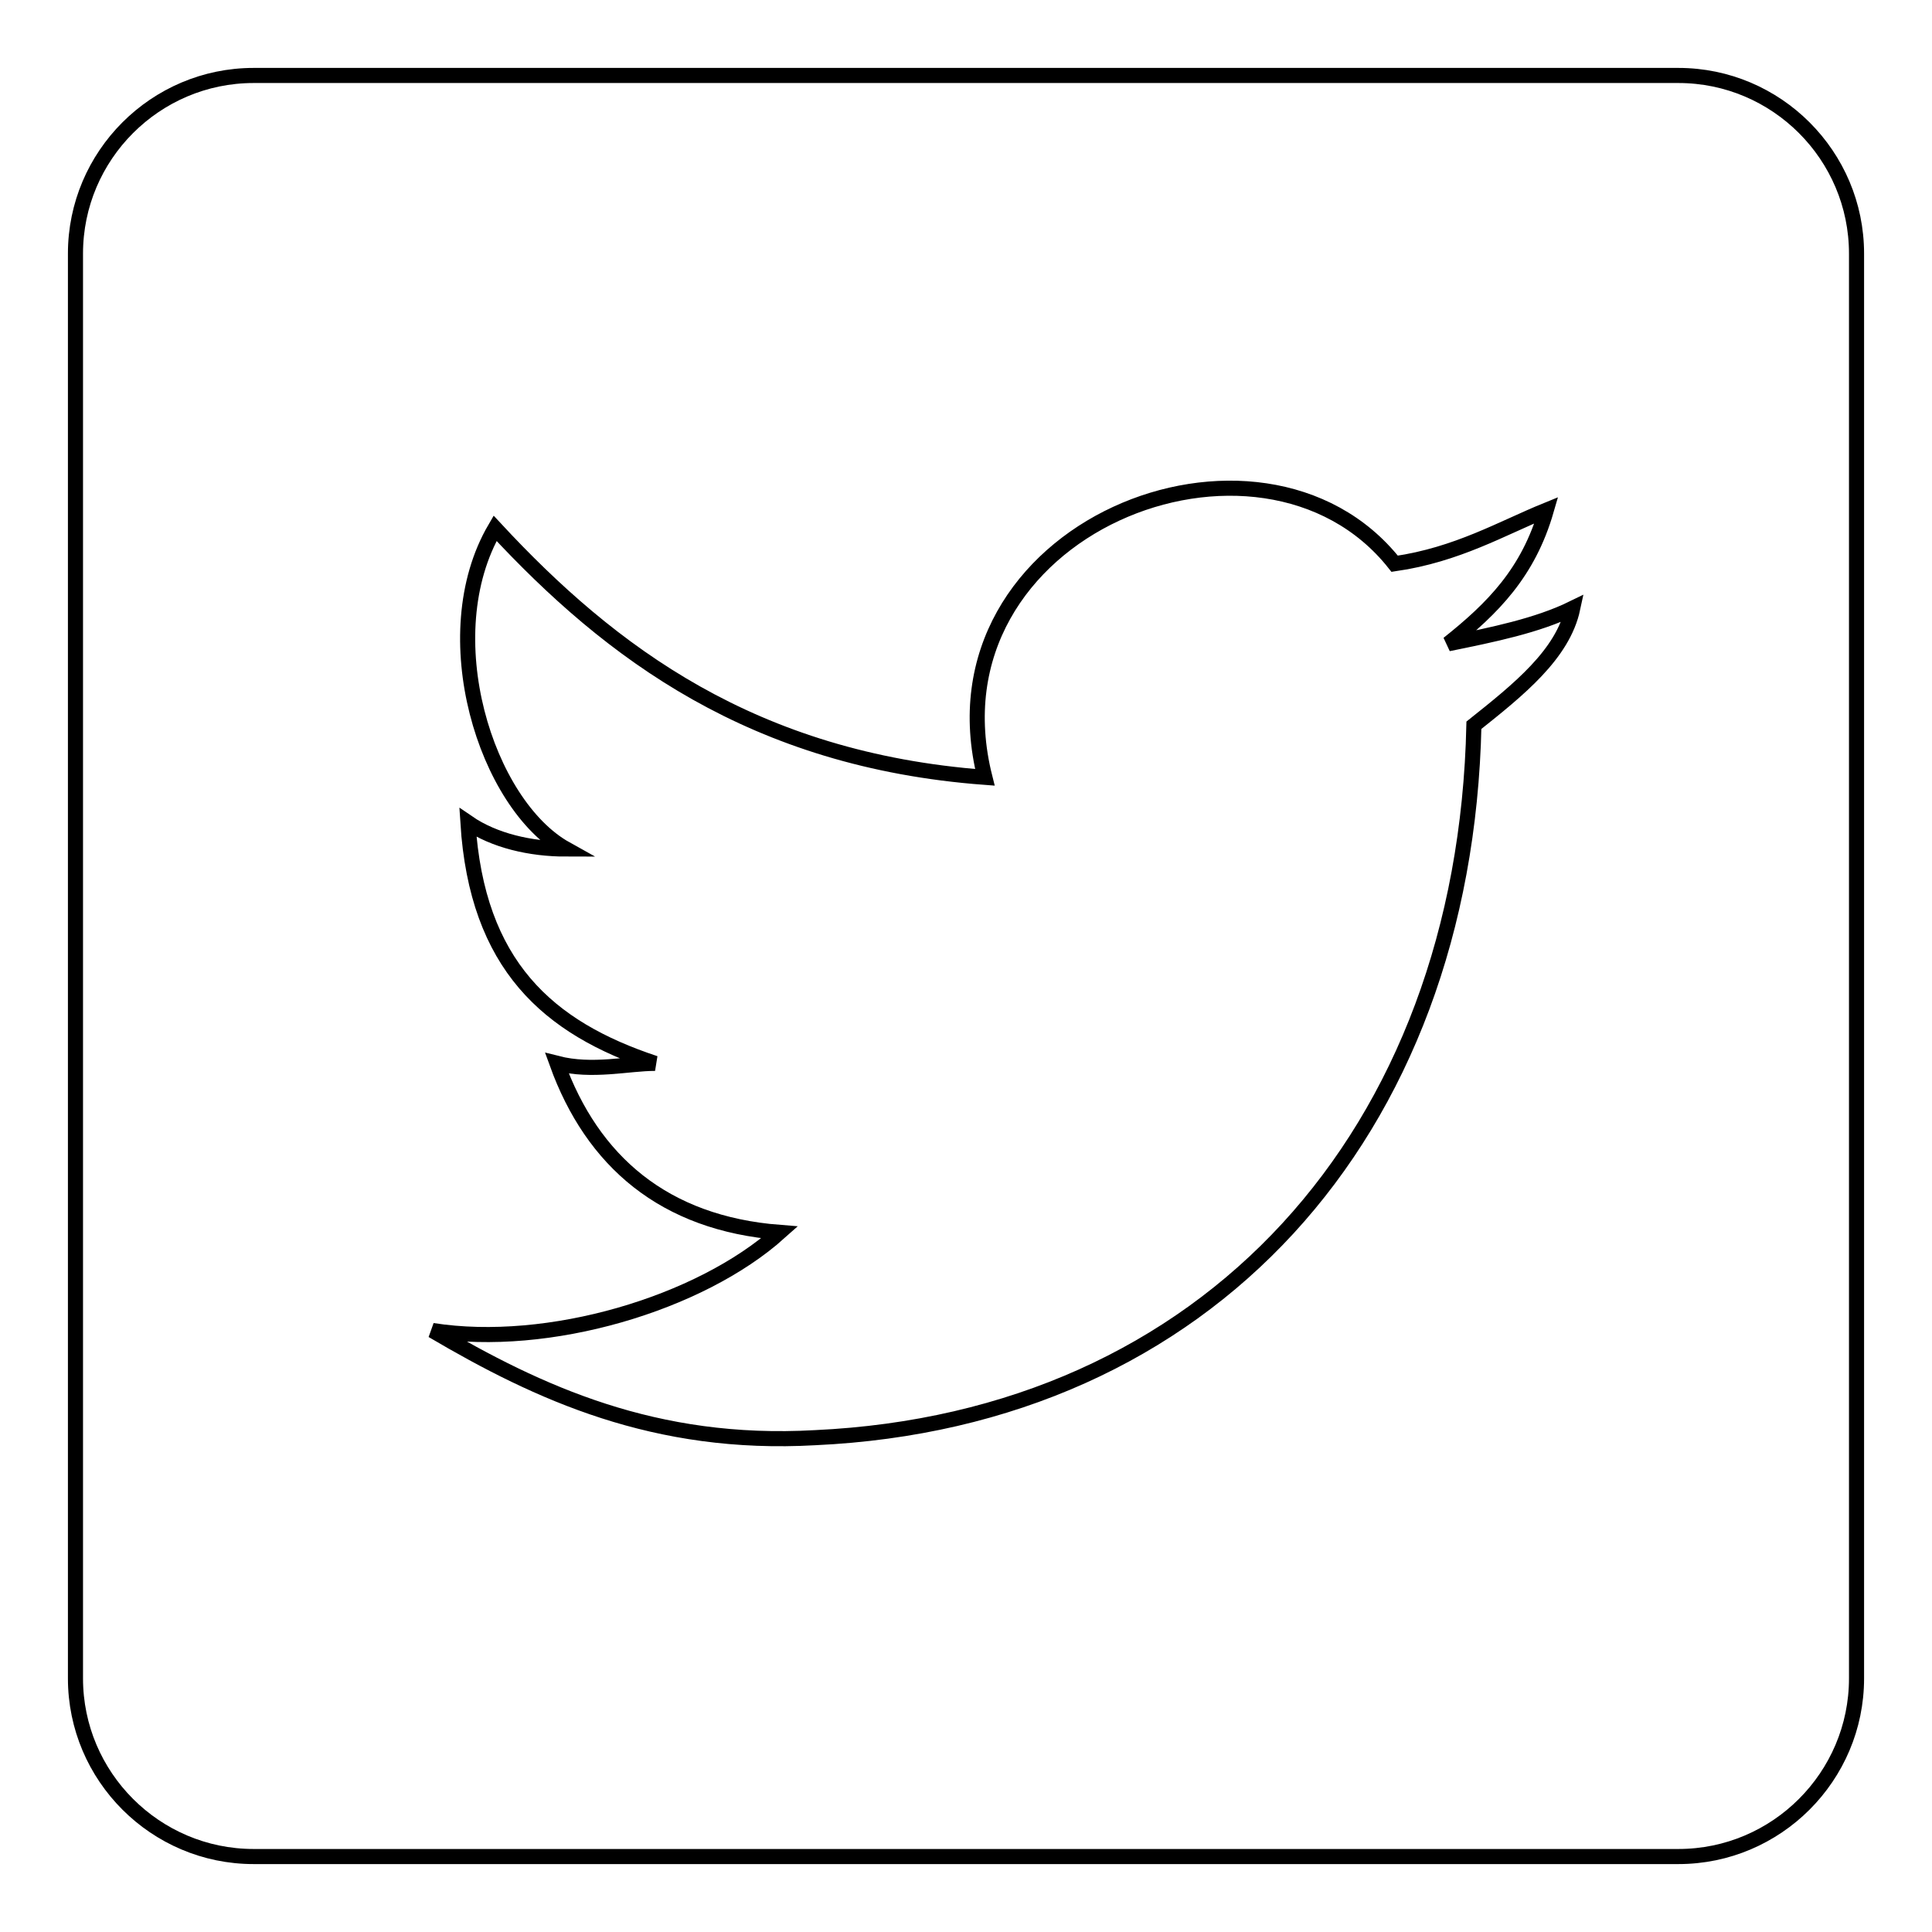 <?xml version="1.0" encoding="utf-8"?>
<!-- Svg Vector Icons : http://www.onlinewebfonts.com/icon -->
<!DOCTYPE svg PUBLIC "-//W3C//DTD SVG 1.1//EN" "http://www.w3.org/Graphics/SVG/1.1/DTD/svg11.dtd">
<svg version="1.1" xmlns="http://www.w3.org/2000/svg" xmlns:xlink="http://www.w3.org/1999/xlink" x="0px" y="0px" viewBox="0 0 256 256" enable-background="new 0 0 256 256" xml:space="preserve">
<g> <path stroke-width="2" fill-opacity="0" stroke="#000000"  d="M222.4,10H33.6C20.6,10,10,20.6,10,33.6v188.8c0,13,10.6,23.6,23.6,23.6h188.8c13,0,23.6-10.6,23.6-23.6 V33.6C246,20.6,235.4,10,222.4,10L222.4,10z M195.3,96.1c-1.2,54.3-35.4,92-87.3,94.4c-21.2,1.2-36.6-5.9-50.7-14.2 c15.3,2.4,35.4-3.5,46-13c-15.3-1.2-24.8-9.4-29.5-22.4c4.7,1.2,9.4,0,13,0c-14.2-4.7-23.6-13-24.8-31.9c3.5,2.4,8.3,3.5,13,3.5 c-10.6-5.9-17.7-28.3-9.4-42.5c15.3,16.5,34.2,30.7,64.9,33c-8.3-33,36.6-50.7,54.3-28.3c8.3-1.2,14.2-4.7,20.1-7.1 c-2.4,8.3-7.1,13-13,17.7c5.9-1.2,11.8-2.4,16.5-4.7C207.1,86.7,201.2,91.4,195.3,96.1z"/></g>
</svg>